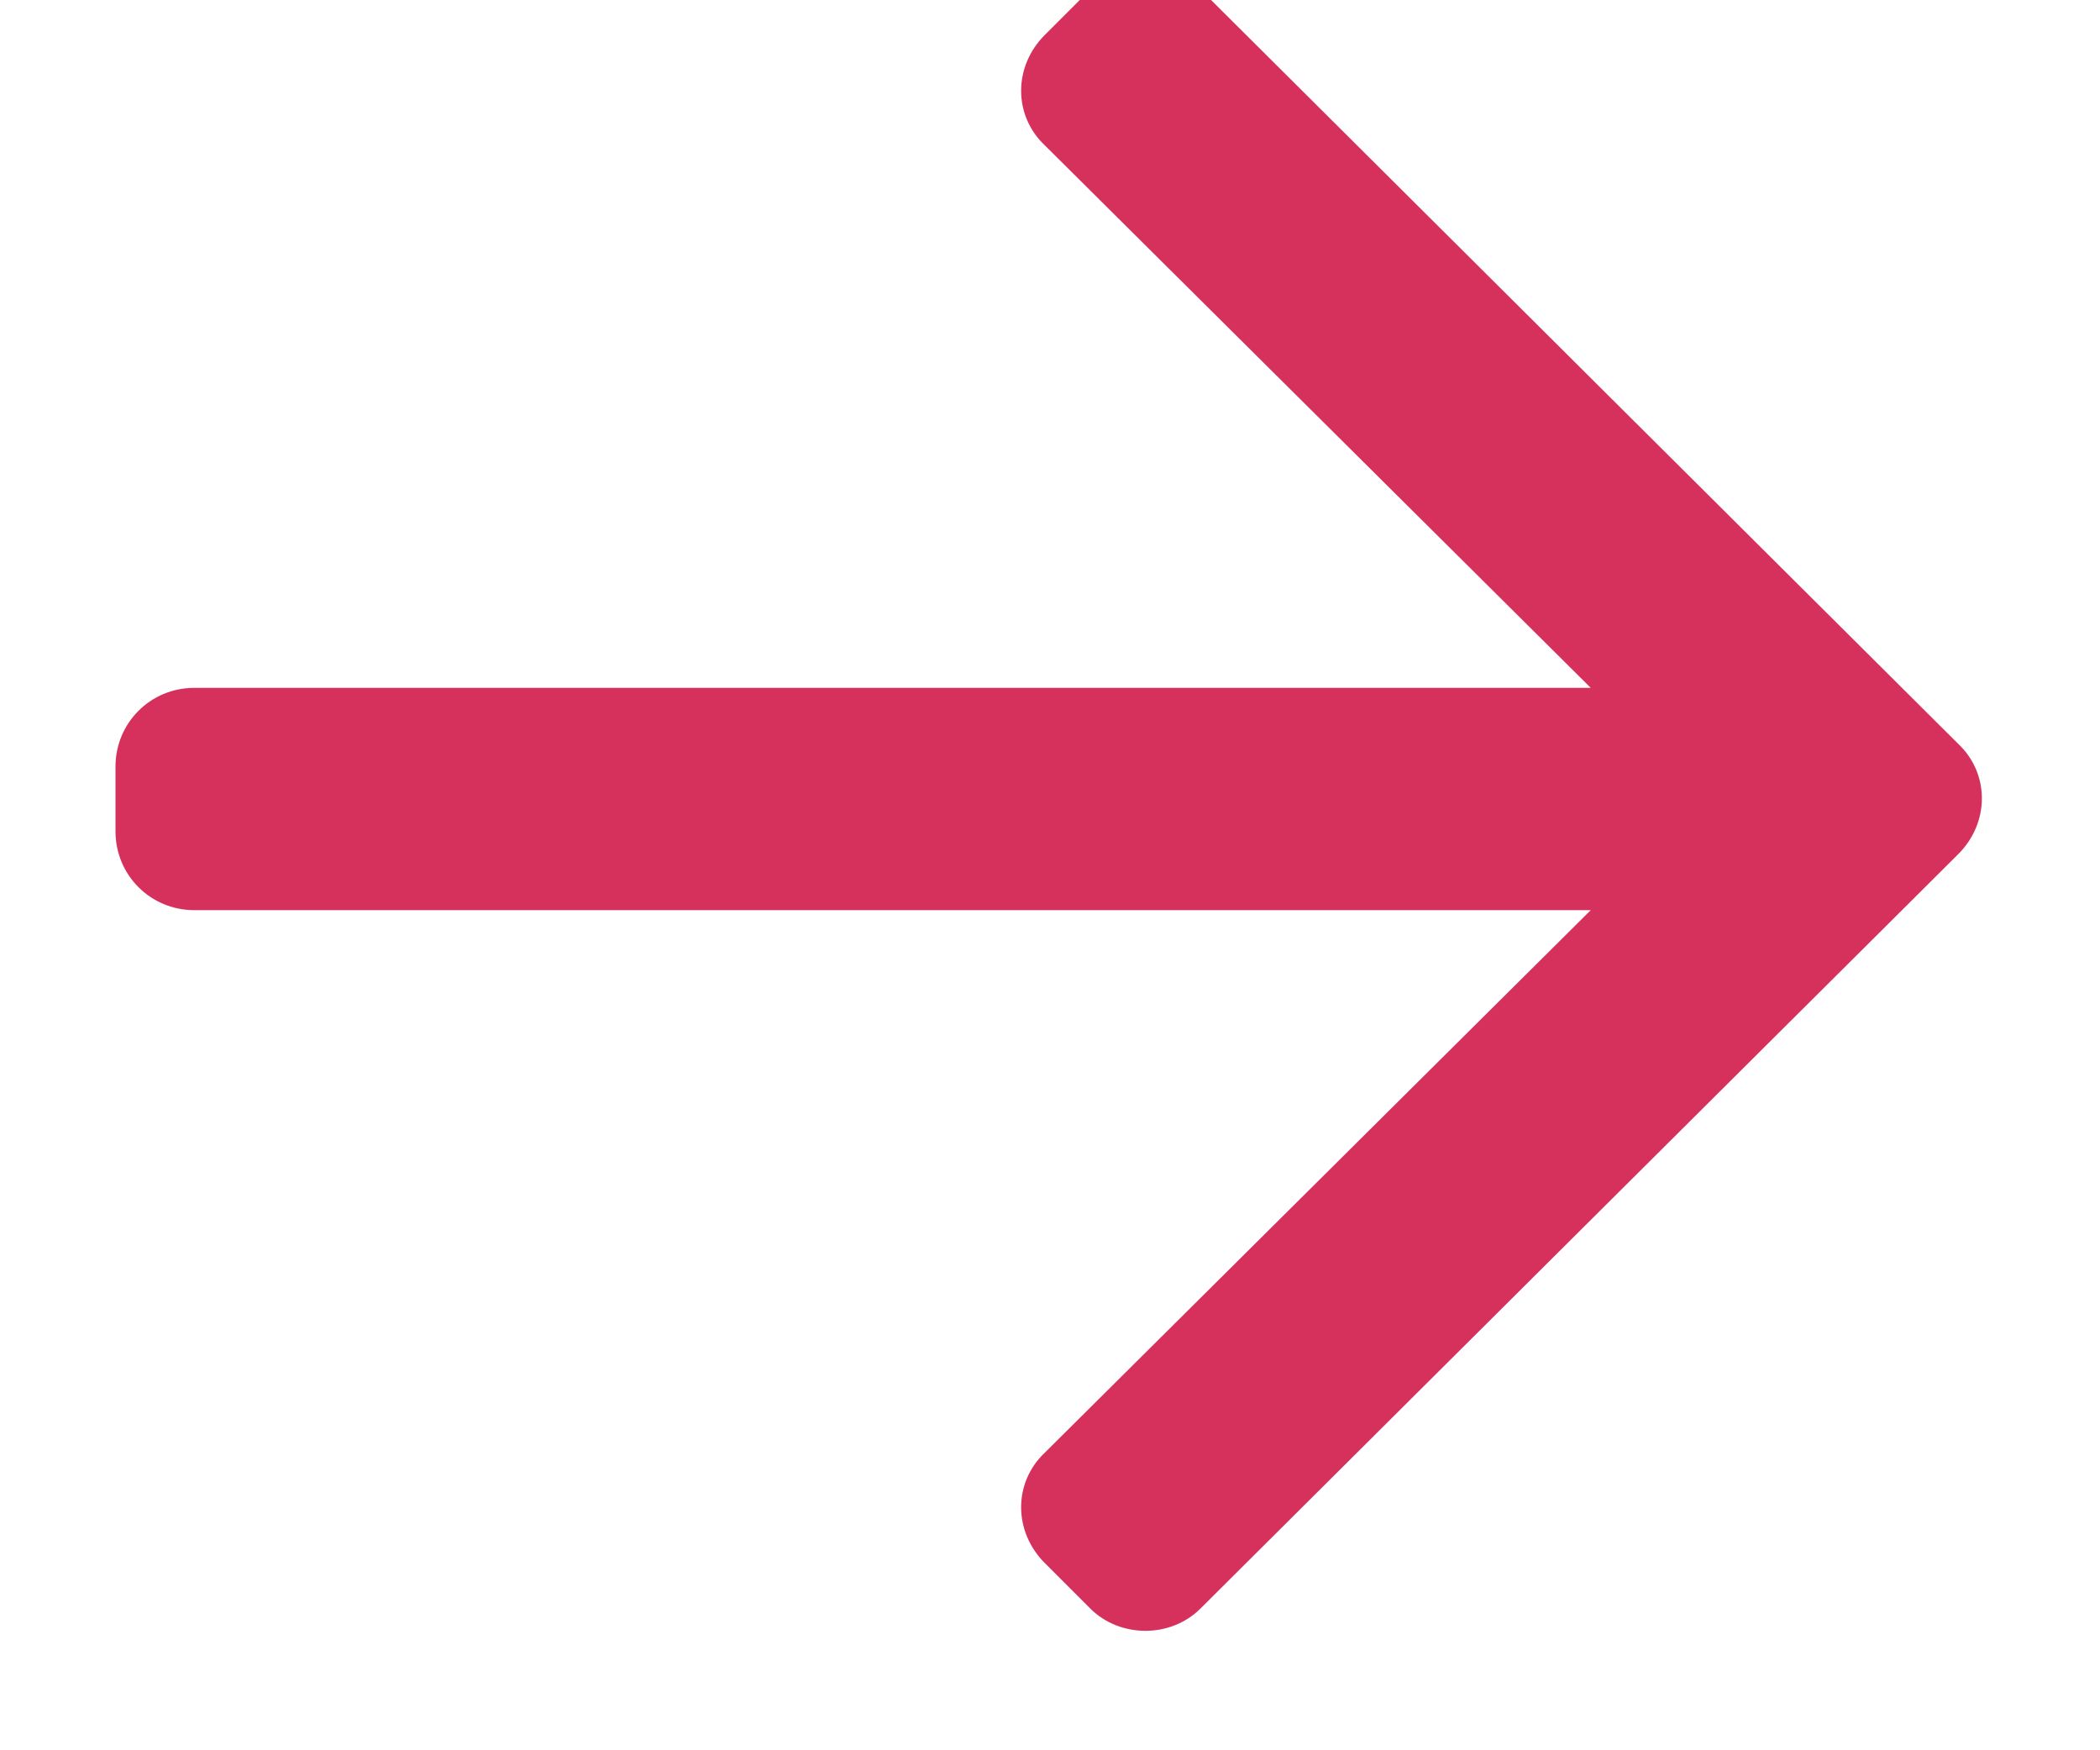 <svg xmlns="http://www.w3.org/2000/svg" fill="none" viewBox="0 0 12 10" height="10" width="12">
<path fill="#d6315c" d="M6.23 -0.06L5.97 0.2C5.79 0.38 5.79 0.66 5.97 0.83L9.09 3.93H1.11C0.86 3.93 0.66 4.13 0.66 4.38V4.75C0.66 5 0.86 5.2 1.11 5.2H9.09L5.97 8.3C5.79 8.47 5.79 8.75 5.97 8.93L6.23 9.19C6.4 9.36 6.69 9.36 6.86 9.19L11.19 4.88C11.37 4.7 11.37 4.42 11.19 4.25L6.86 -0.06C6.69 -0.24 6.4 -0.24 6.23 -0.06Z"></path>
</svg>
